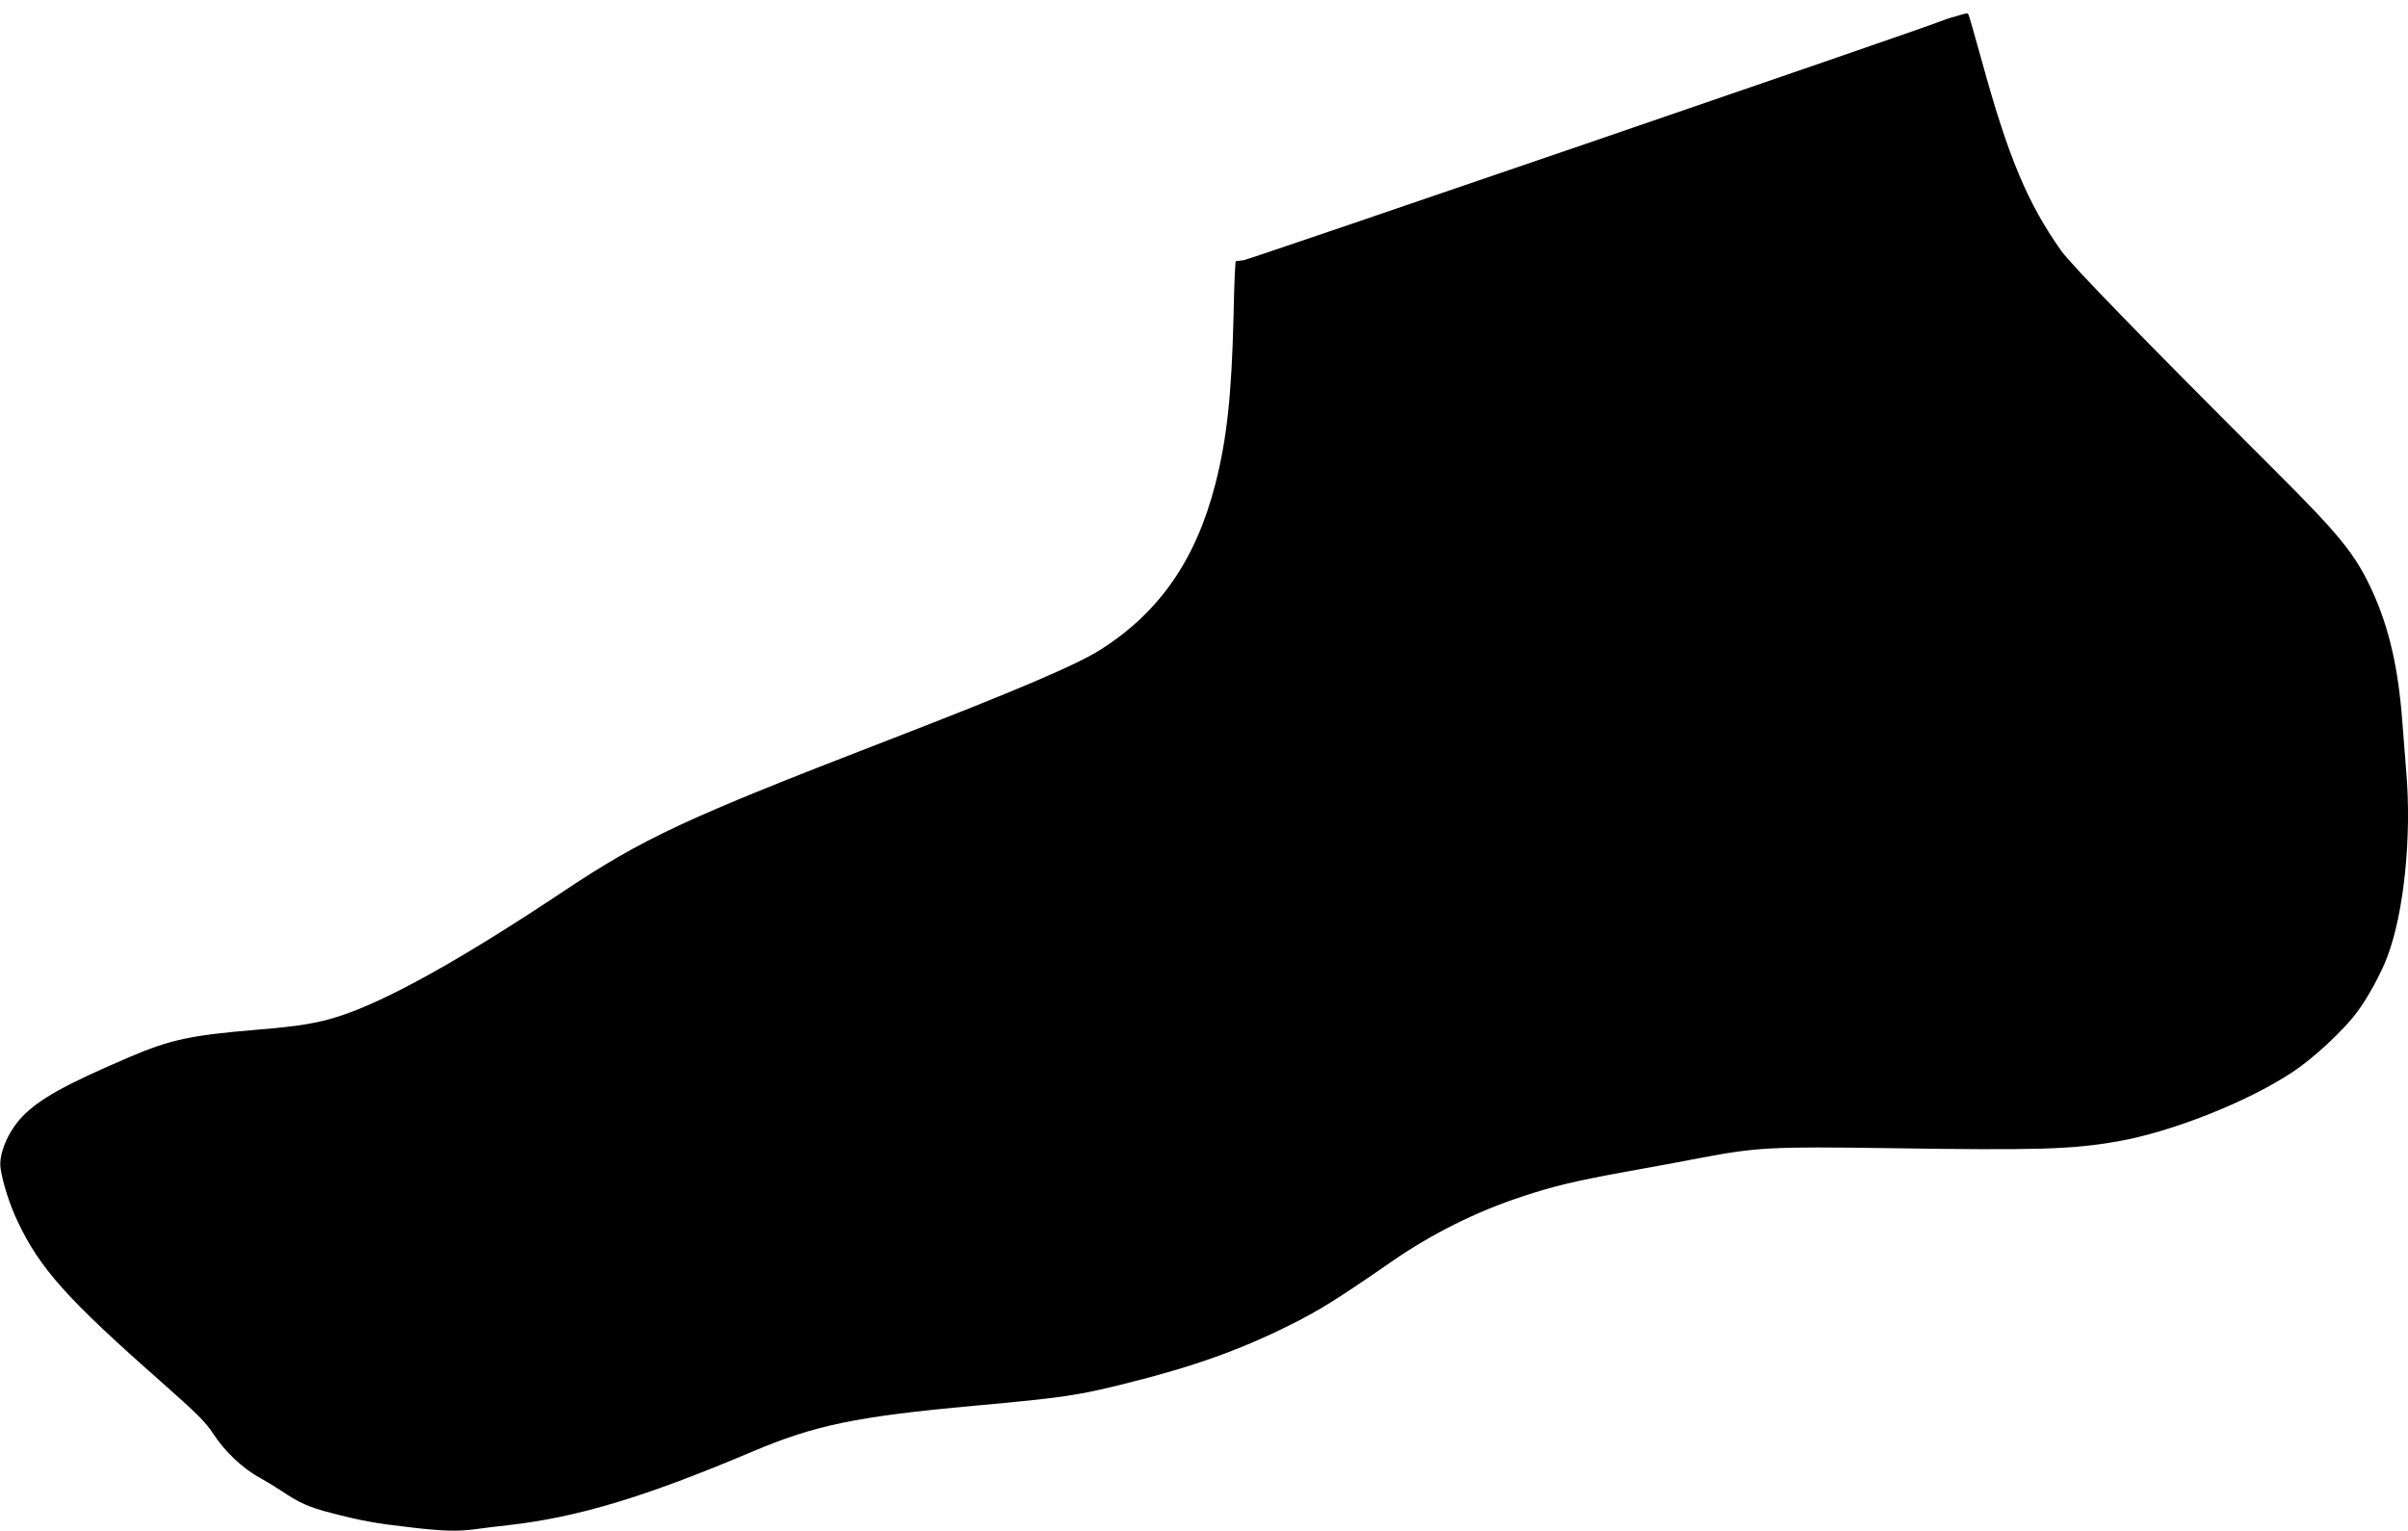 <?xml version="1.0" standalone="no"?>
<!DOCTYPE svg PUBLIC "-//W3C//DTD SVG 20010904//EN"
 "http://www.w3.org/TR/2001/REC-SVG-20010904/DTD/svg10.dtd">
<svg version="1.0" xmlns="http://www.w3.org/2000/svg"
 width="1280pt" height="814pt" viewBox="0 0 1280 814"
 preserveAspectRatio="xMidYMid meet">
<g transform="translate(0,814) scale(0.1,-0.1)"
fill="#000000" stroke="none">
<path d="M10395 8053 c-27 -7 -66 -20 -85 -28 -105 -43 -3671 -1265 -3700
-1269 -19 -2 -38 -4 -41 -5 -3 0 -9 -133 -12 -293 -10 -415 -35 -652 -97 -893
-103 -400 -295 -678 -606 -877 -130 -83 -446 -218 -1144 -488 -1067 -412
-1291 -517 -1714 -799 -542 -361 -936 -581 -1191 -664 -117 -38 -217 -54 -435
-72 -358 -30 -461 -52 -680 -145 -346 -148 -482 -224 -573 -319 -75 -79 -125
-199 -114 -273 11 -76 49 -196 91 -283 117 -249 265 -414 761 -851 192 -170
239 -216 280 -280 60 -92 156 -183 245 -231 36 -20 90 -53 120 -73 86 -59 147
-86 257 -114 162 -42 237 -56 413 -76 184 -22 260 -24 358 -11 37 5 114 15
172 21 371 42 727 149 1296 390 335 142 555 188 1181 245 482 44 552 55 813
120 348 87 597 175 860 306 162 80 260 142 545 339 211 147 453 268 694 347
175 58 287 84 561 134 124 22 304 55 400 74 286 54 376 59 980 50 803 -12 981
-7 1227 36 287 50 696 212 933 371 109 72 269 221 339 316 54 71 128 206 160
292 90 234 132 647 101 994 -5 61 -14 176 -20 256 -21 284 -69 495 -156 689
-93 204 -171 300 -533 661 -683 682 -1066 1076 -1124 1156 -179 253 -282 498
-423 1012 -36 130 -67 239 -70 244 -6 10 -6 10 -69 -9z"/>
</g>
</svg>

